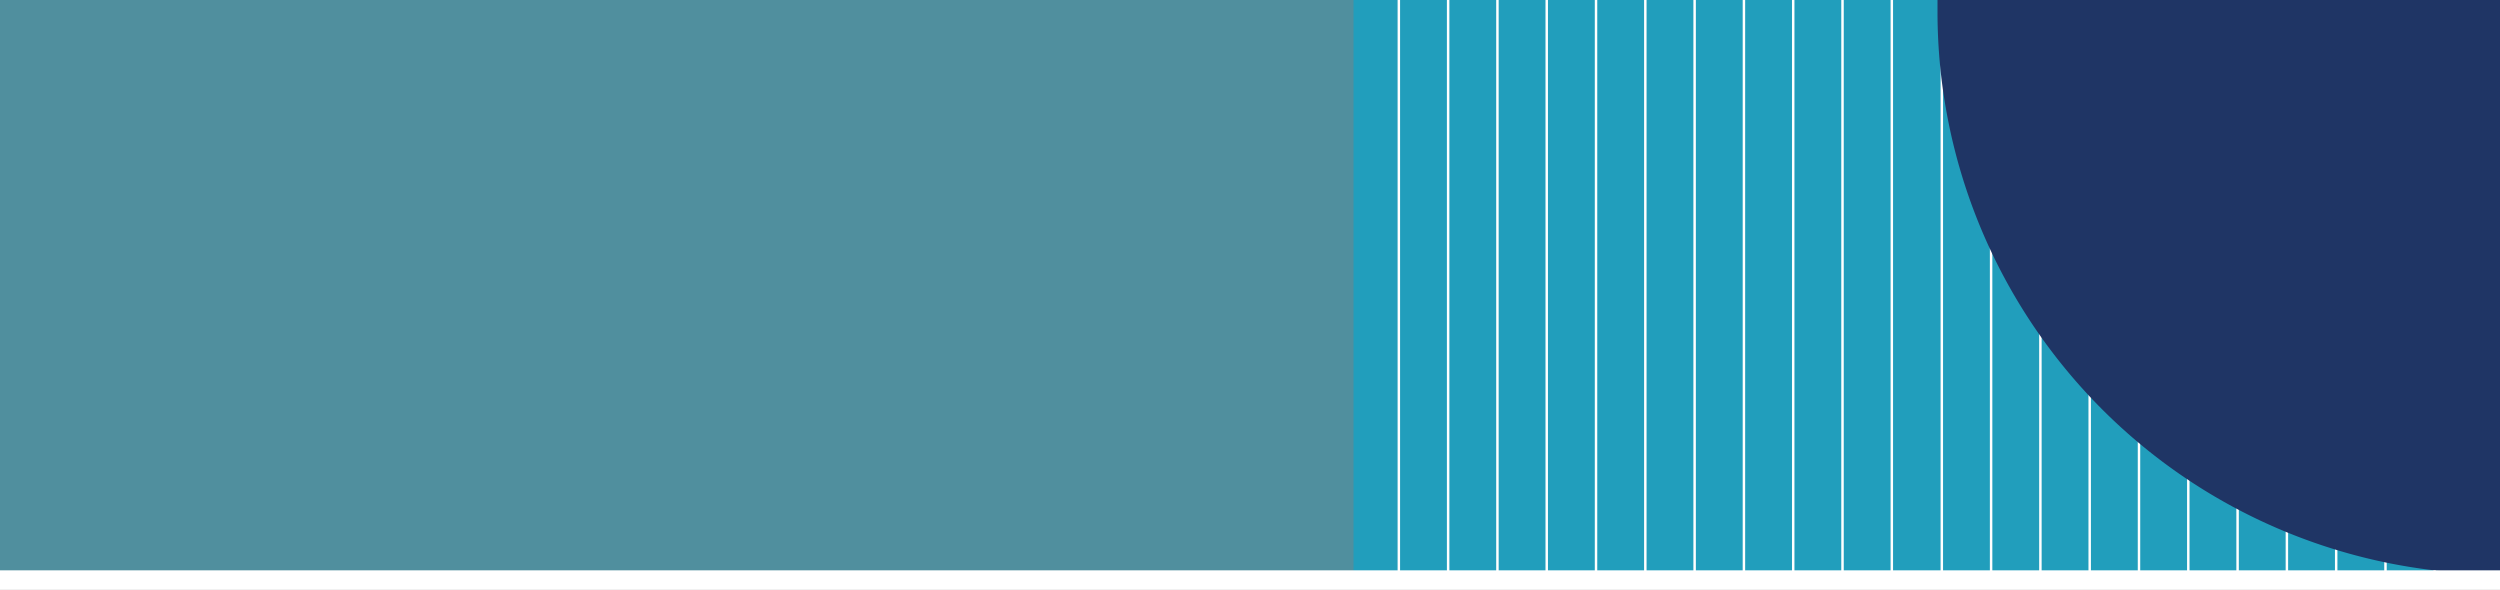 <svg xmlns="http://www.w3.org/2000/svg" width="1280" height="302" viewBox="0 0 1280 302">
  <rect x="0" y="0" width="1280" height="302" fill="#808080" stroke="none"/>
  <g id="Groupe_942" data-name="Groupe 942" transform="translate(-1569 -18843)">
    <g id="Groupe_926" data-name="Groupe 926" transform="translate(1469)">
      <path id="nguyen-khanh-ly-liiusuaISP0-unsplash_1_" data-name="nguyen-khanh-ly-liiusuaISP0-unsplash (1)" d="M0,0H1280V294H0Z" transform="translate(100 18843)" fill="#219ebc" opacity="0.5"/>
      <path id="Tracé_206" data-name="Tracé 206" d="M0,0H299V294H0Z" transform="translate(1081 18843)" fill="#219ebc"/>
      <path id="Tracé_205" data-name="Tracé 205" d="M0,0H299V294H0Z" transform="translate(793 18843)" fill="#219ebc"/>
      <g id="Groupe_599" data-name="Groupe 599" transform="translate(1093.574 18843)">
        <path id="Ligne_30" data-name="Ligne 30" d="M1.262,296.523H0V0H1.262Z" transform="translate(0 0)" fill="#fff"/>
        <path id="Ligne_31" data-name="Ligne 31" d="M1.262,296.523H0V0H1.262Z" transform="translate(25.24 0)" fill="#fff"/>
        <path id="Ligne_32" data-name="Ligne 32" d="M1.262,296.523H0V0H1.262Z" transform="translate(50.481 0)" fill="#fff"/>
        <path id="Ligne_33" data-name="Ligne 33" d="M1.262,296.523H0V0H1.262Z" transform="translate(75.721 0)" fill="#fff"/>
        <path id="Ligne_34" data-name="Ligne 34" d="M1.262,296.523H0V0H1.262Z" transform="translate(100.961 0)" fill="#fff"/>
        <path id="Ligne_36" data-name="Ligne 36" d="M1.262,296.523H0V0H1.262Z" transform="translate(126.201 0)" fill="#fff"/>
        <path id="Ligne_37" data-name="Ligne 37" d="M1.262,296.523H0V0H1.262Z" transform="translate(151.442 0)" fill="#fff"/>
        <path id="Ligne_38" data-name="Ligne 38" d="M1.262,296.523H0V0H1.262Z" transform="translate(176.682 0)" fill="#fff"/>
        <path id="Ligne_39" data-name="Ligne 39" d="M1.262,296.523H0V0H1.262Z" transform="translate(201.922 0)" fill="#fff"/>
        <path id="Ligne_40" data-name="Ligne 40" d="M1.262,296.523H0V0H1.262Z" transform="translate(227.163 0)" fill="#fff"/>
        <path id="Ligne_41" data-name="Ligne 41" d="M1.262,296.523H0V0H1.262Z" transform="translate(252.403 0)" fill="#fff"/>
      </g>
      <g id="Groupe_600" data-name="Groupe 600" transform="translate(815.574 18843)">
        <path id="Ligne_30-2" data-name="Ligne 30" d="M1.262,296.523H0V0H1.262Z" transform="translate(0 0)" fill="#fff"/>
        <path id="Ligne_31-2" data-name="Ligne 31" d="M1.262,296.523H0V0H1.262Z" transform="translate(25.24 0)" fill="#fff"/>
        <path id="Ligne_32-2" data-name="Ligne 32" d="M1.262,296.523H0V0H1.262Z" transform="translate(50.481 0)" fill="#fff"/>
        <path id="Ligne_33-2" data-name="Ligne 33" d="M1.262,296.523H0V0H1.262Z" transform="translate(75.721 0)" fill="#fff"/>
        <path id="Ligne_34-2" data-name="Ligne 34" d="M1.262,296.523H0V0H1.262Z" transform="translate(100.961 0)" fill="#fff"/>
        <path id="Ligne_36-2" data-name="Ligne 36" d="M1.262,296.523H0V0H1.262Z" transform="translate(126.201 0)" fill="#fff"/>
        <path id="Ligne_37-2" data-name="Ligne 37" d="M1.262,296.523H0V0H1.262Z" transform="translate(151.442 0)" fill="#fff"/>
        <path id="Ligne_38-2" data-name="Ligne 38" d="M1.262,296.523H0V0H1.262Z" transform="translate(176.682 0)" fill="#fff"/>
        <path id="Ligne_39-2" data-name="Ligne 39" d="M1.262,296.523H0V0H1.262Z" transform="translate(201.922 0)" fill="#fff"/>
        <path id="Ligne_40-2" data-name="Ligne 40" d="M1.262,296.523H0V0H1.262Z" transform="translate(227.163 0)" fill="#fff"/>
        <path id="Ligne_41-2" data-name="Ligne 41" d="M1.262,296.523H0V0H1.262Z" transform="translate(252.403 0)" fill="#fff"/>
      </g>
      <path id="Rectangle_232" data-name="Rectangle 232" d="M0,0H288a0,0,0,0,1,0,0V294a0,0,0,0,1,0,0h0A288,288,0,0,1,0,6V0A0,0,0,0,1,0,0Z" transform="translate(1092 18843)" fill="#1f3565"/>
    </g>
    <rect id="Rectangle_311" data-name="Rectangle 311" width="1280" height="10" transform="translate(1569 19135)" fill="#fff"/>
  </g>
</svg>
